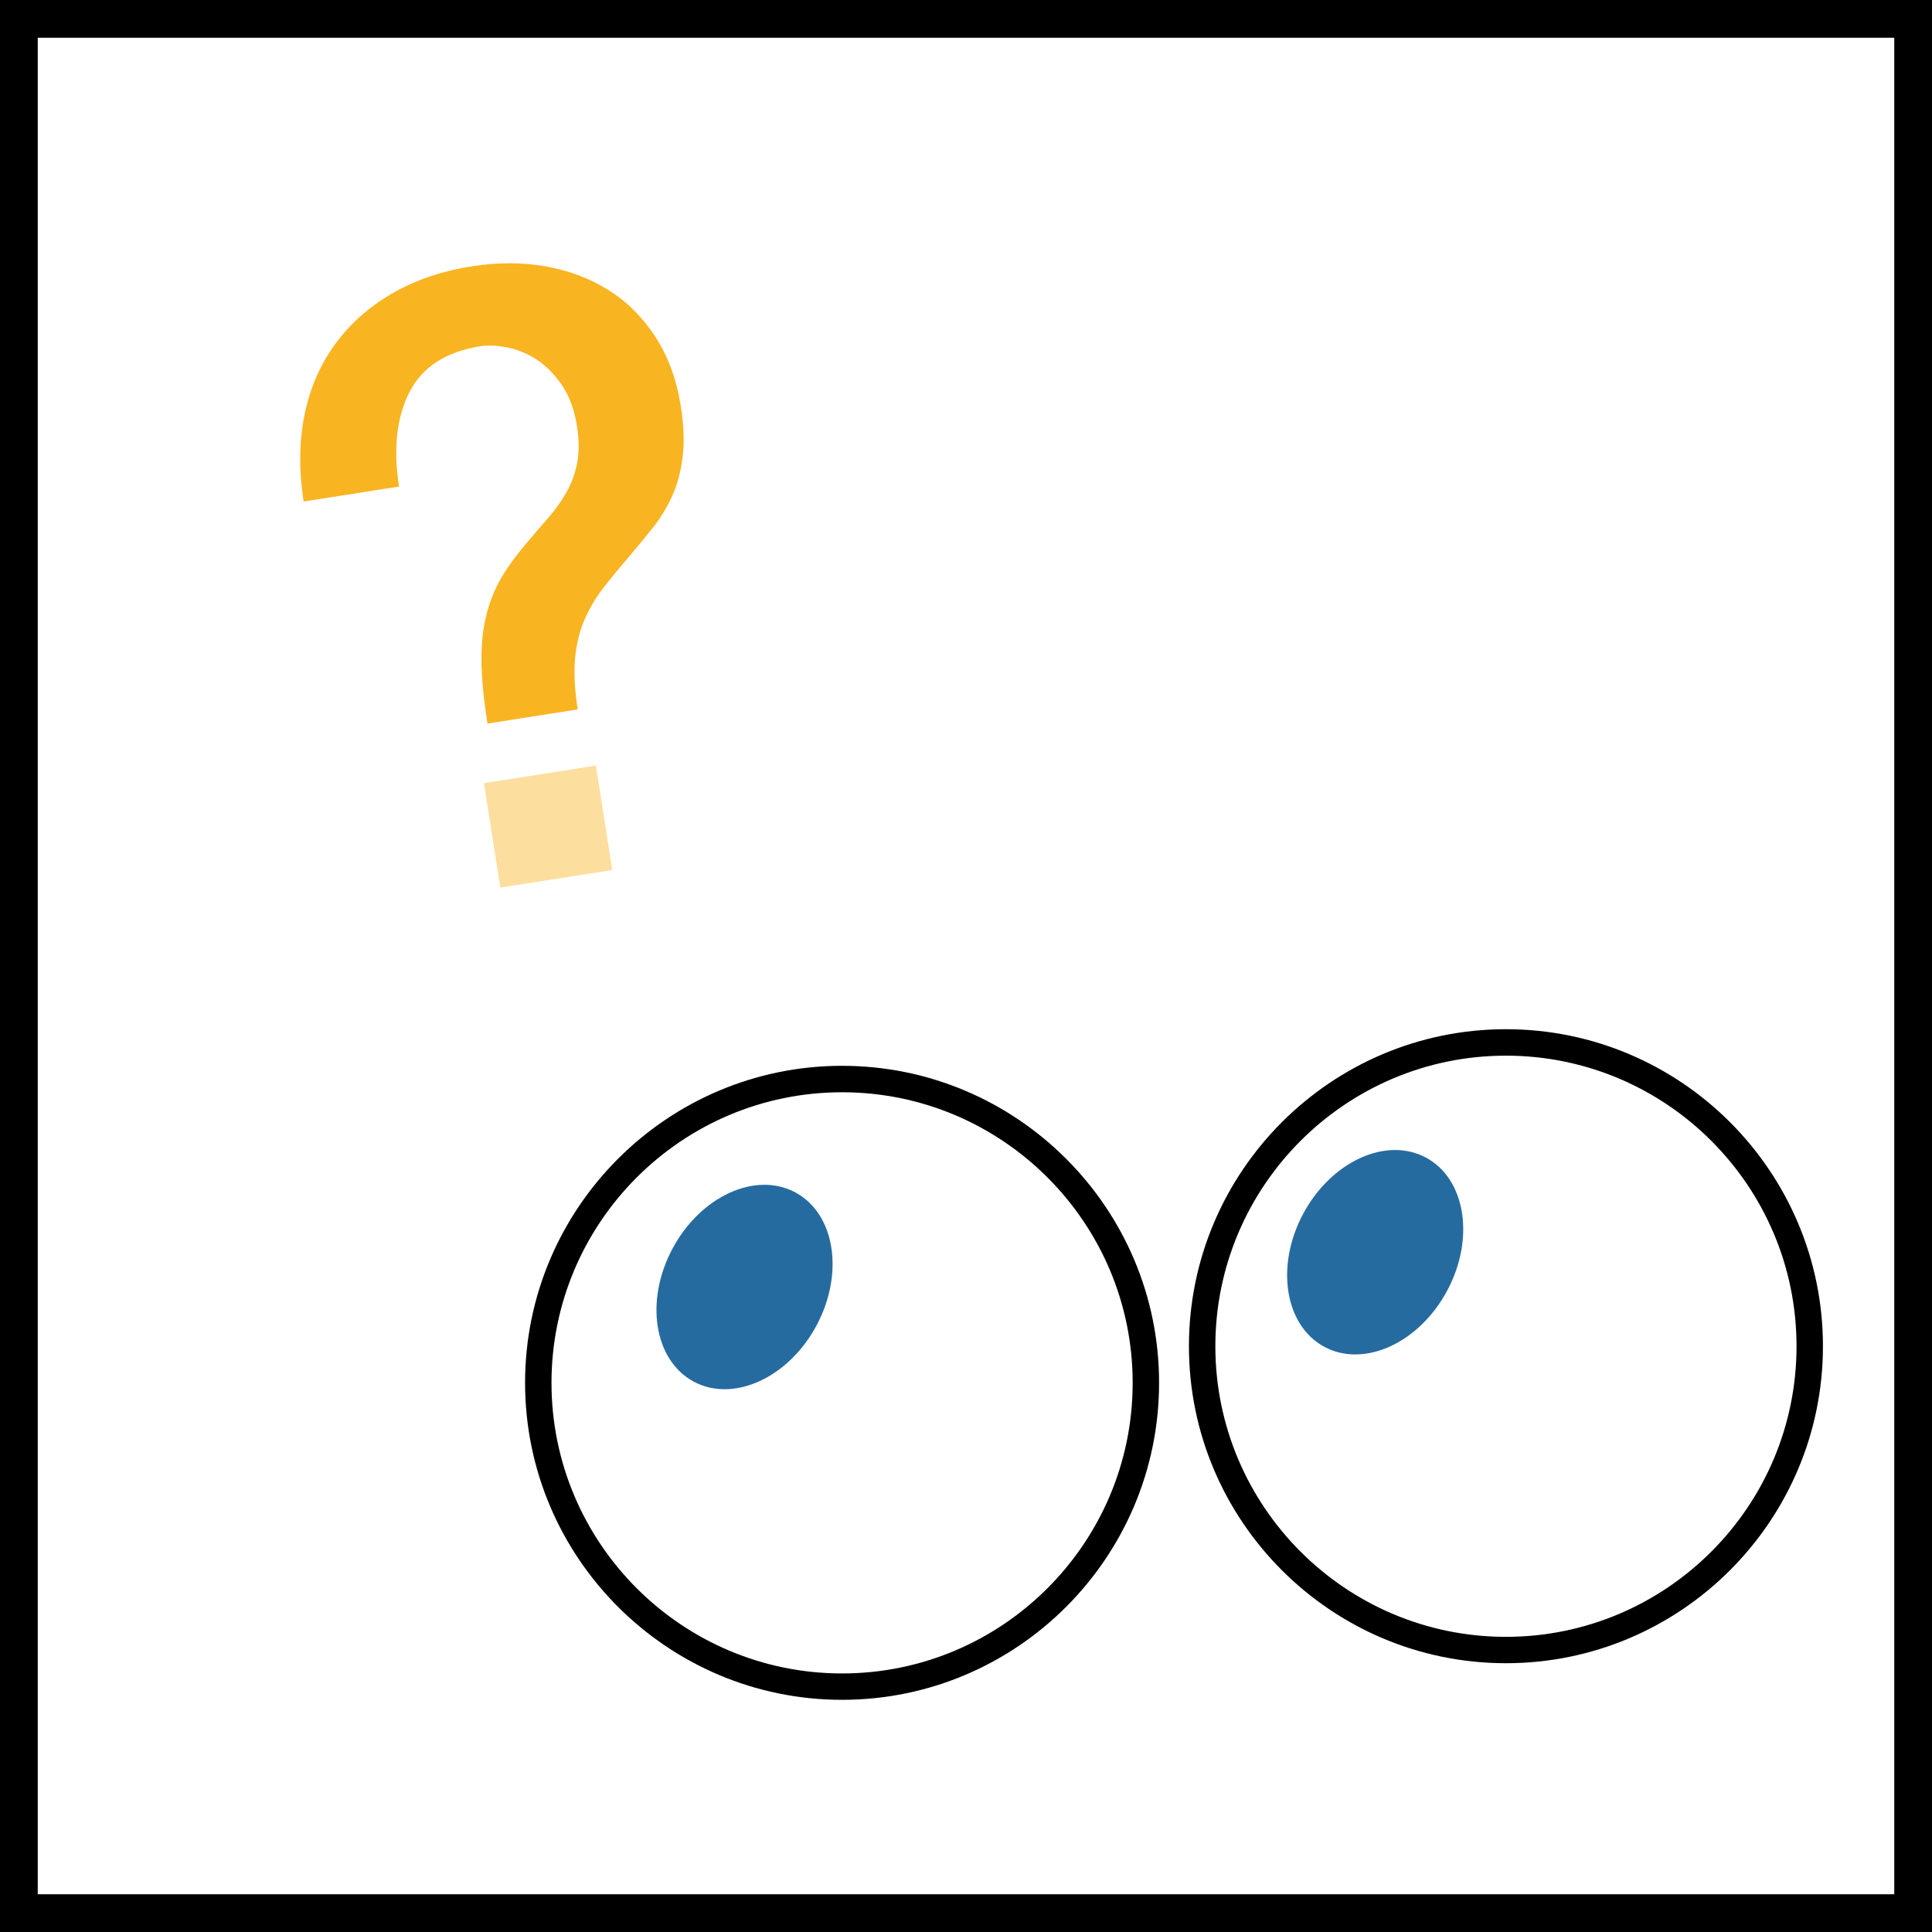 <?xml version="1.0" encoding="UTF-8"?>
<svg id="scharfer-denker" xmlns="http://www.w3.org/2000/svg" viewBox="0 0 512 512">
  <defs>
    <style>
      .cls-1 {
        fill: #f9b422;
      }

      .cls-2 {
        fill: #fff;
      }

      .cls-3 {
        fill: #fcde9e;
      }

      .cls-4 {
        fill: #266ba0;
      }
    </style>
  </defs>
  <rect class="cls-2" width="512" height="512"/>
  <path d="M512,512H0V0H512V512ZM10,502H502V10H10V502Z"/>
  <path d="M399.09,440.77c-46.32,0-84.01-37.69-84.01-84.01s37.69-84.01,84.01-84.01,84.01,37.69,84.01,84.01-37.69,84.01-84.01,84.01Zm0-161.01c-42.46,0-77.01,34.54-77.01,77.01s34.54,77.01,77.01,77.01,77.01-34.54,77.01-77.01-34.54-77.01-77.01-77.01Z"/>
  <path d="M223.16,450.47c-46.32,0-84.01-37.69-84.01-84.01s37.69-84.01,84.01-84.01,84.01,37.69,84.01,84.01-37.69,84.01-84.01,84.01Zm0-161.01c-42.46,0-77.01,34.54-77.01,77.01s34.54,77.01,77.01,77.01,77.01-34.54,77.01-77.01-34.54-77.01-77.01-77.01Z"/>
  <ellipse class="cls-4" cx="197.31" cy="341.06" rx="28.46" ry="21.63" transform="translate(-196.52 353.45) rotate(-61.75)"/>
  <ellipse class="cls-4" cx="364.43" cy="331.84" rx="28.46" ry="21.63" transform="translate(-100.37 495.81) rotate(-61.75)"/>
  <path class="cls-1" d="M80.47,132.92c-1.27-8.12-1.21-15.69,.18-22.72,1.39-7.03,4.05-13.26,7.96-18.71,3.91-5.46,8.94-9.99,15.11-13.6,6.16-3.61,13.3-6.06,21.43-7.33,6.78-1.06,13.25-1.06,19.4,.02,6.14,1.08,11.69,3.16,16.63,6.24,4.94,3.08,9.11,7.23,12.5,12.44,3.39,5.22,5.64,11.37,6.75,18.45,.81,5.17,.96,9.72,.44,13.66-.52,3.94-1.49,7.41-2.9,10.44-1.42,3.02-3.14,5.79-5.16,8.29-2.03,2.52-4.06,4.99-6.1,7.42-2.43,2.8-4.66,5.49-6.67,8.08-2.02,2.58-3.69,5.38-5.04,8.39-1.34,3.01-2.21,6.43-2.58,10.27-.38,3.85-.15,8.42,.68,13.74l-23.91,3.75c-1.02-6.49-1.55-12.04-1.59-16.65-.04-4.61,.41-8.72,1.35-12.35,.94-3.62,2.28-6.9,4.02-9.82,1.74-2.92,3.88-5.86,6.44-8.84,2.04-2.44,3.99-4.71,5.85-6.82,1.86-2.11,3.47-4.36,4.84-6.77,1.36-2.41,2.31-5.01,2.86-7.82,.54-2.81,.53-6.06-.05-9.75-.7-4.43-2.07-8.11-4.11-11.04-2.05-2.93-4.33-5.18-6.84-6.76-2.51-1.57-5.1-2.6-7.74-3.1-2.65-.49-4.93-.59-6.85-.29-9.15,1.44-15.44,5.49-18.85,12.15-3.42,6.66-4.34,15.01-2.77,25.05l-25.24,3.96Z"/>
  <rect class="cls-3" x="130.23" y="205.06" width="30.03" height="28.01" transform="translate(-32.17 25.13) rotate(-8.91)"/>
</svg>